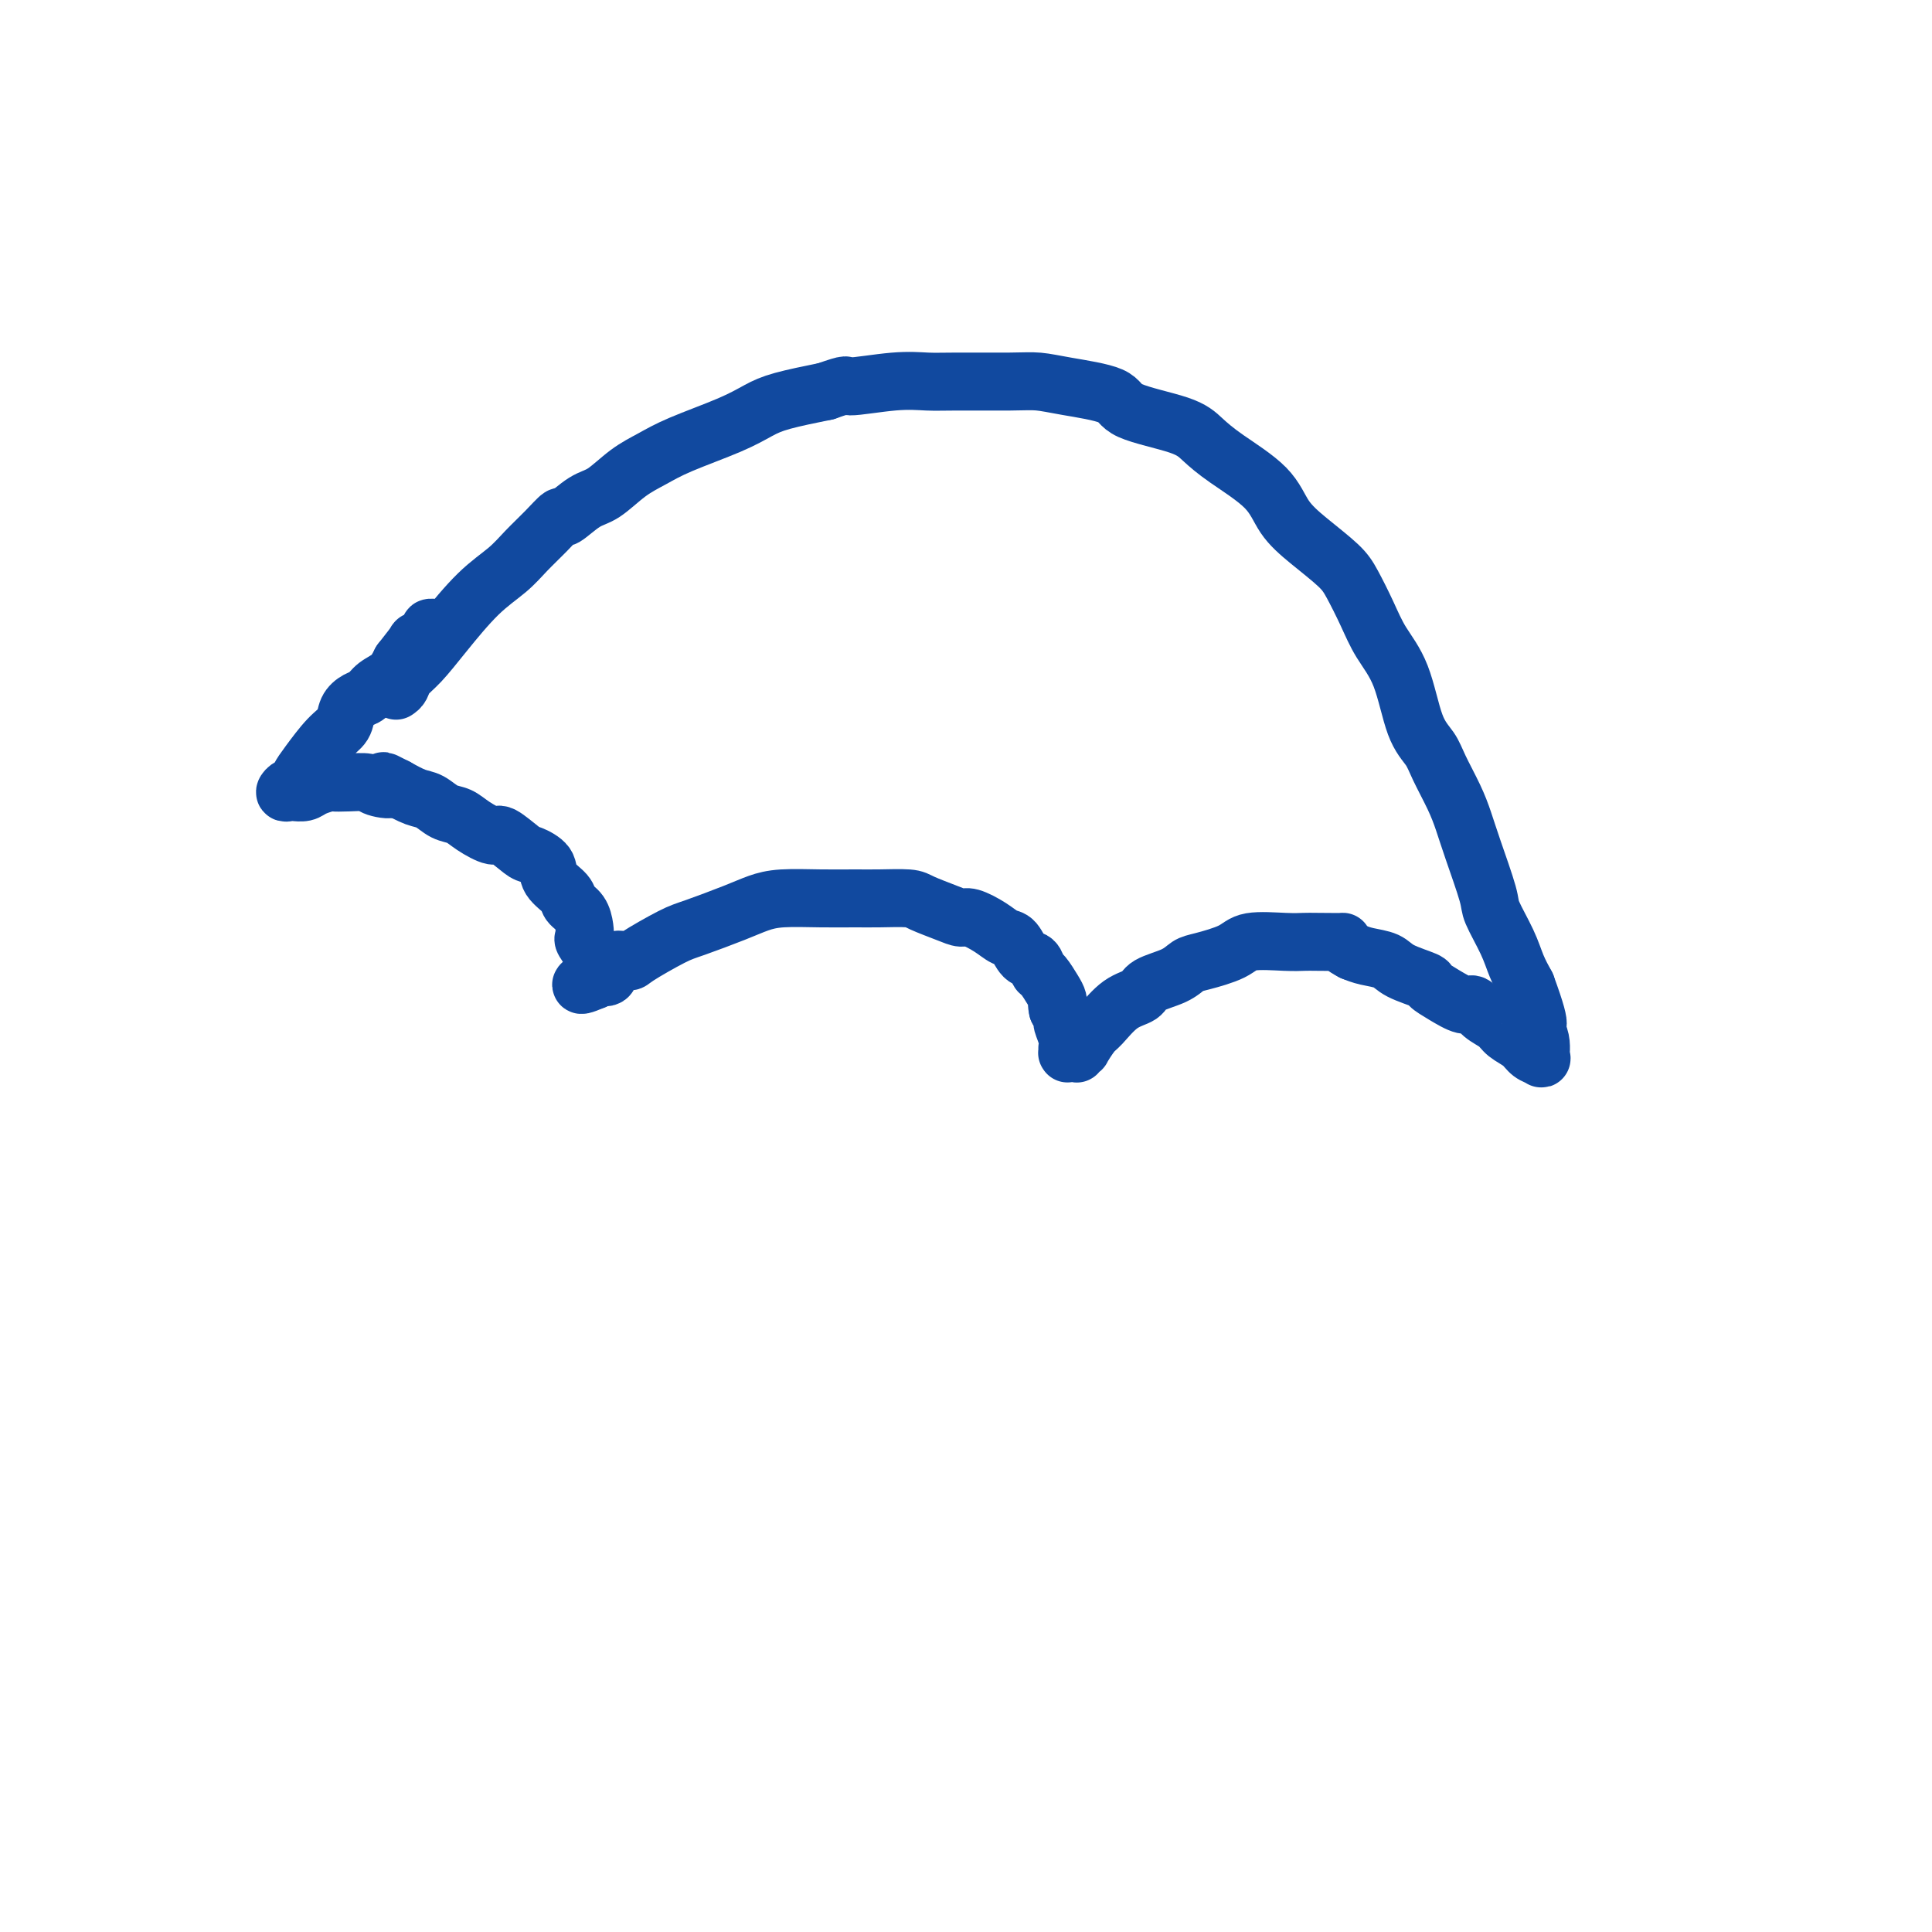 <svg viewBox='0 0 400 400' version='1.1' xmlns='http://www.w3.org/2000/svg' xmlns:xlink='http://www.w3.org/1999/xlink'><g fill='none' stroke='#11499F' stroke-width='12' stroke-linecap='round' stroke-linejoin='round'><path d='M82,143c0.372,-0.253 0.744,-0.507 1,-1c0.256,-0.493 0.396,-1.226 1,-2c0.604,-0.774 1.673,-1.589 3,-3c1.327,-1.411 2.914,-3.420 5,-6c2.086,-2.580 4.671,-5.733 7,-8c2.329,-2.267 4.400,-3.648 6,-5c1.600,-1.352 2.728,-2.674 4,-4c1.272,-1.326 2.688,-2.657 4,-4c1.312,-1.343 2.520,-2.698 3,-3c0.480,-0.302 0.231,0.450 1,0c0.769,-0.450 2.556,-2.100 4,-3c1.444,-0.900 2.545,-1.048 4,-2c1.455,-0.952 3.263,-2.706 5,-4c1.737,-1.294 3.402,-2.128 5,-3c1.598,-0.872 3.130,-1.781 6,-3c2.870,-1.219 7.079,-2.750 10,-4c2.921,-1.250 4.556,-2.221 6,-3c1.444,-0.779 2.698,-1.365 5,-2c2.302,-0.635 5.651,-1.317 9,-2'/><path d='M171,81c5.326,-1.867 3.642,-1.036 5,-1c1.358,0.036 5.759,-0.723 9,-1c3.241,-0.277 5.324,-0.072 7,0c1.676,0.072 2.947,0.010 6,0c3.053,-0.010 7.888,0.031 11,0c3.112,-0.031 4.499,-0.132 6,0c1.501,0.132 3.114,0.499 6,1c2.886,0.501 7.044,1.136 9,2c1.956,0.864 1.710,1.958 4,3c2.290,1.042 7.115,2.031 10,3c2.885,0.969 3.830,1.917 5,3c1.170,1.083 2.565,2.303 5,4c2.435,1.697 5.912,3.873 8,6c2.088,2.127 2.789,4.206 4,6c1.211,1.794 2.931,3.304 5,5c2.069,1.696 4.486,3.578 6,5c1.514,1.422 2.123,2.382 3,4c0.877,1.618 2.021,3.892 3,6c0.979,2.108 1.794,4.049 3,6c1.206,1.951 2.802,3.911 4,7c1.198,3.089 1.998,7.308 3,10c1.002,2.692 2.206,3.856 3,5c0.794,1.144 1.176,2.267 2,4c0.824,1.733 2.089,4.075 3,6c0.911,1.925 1.469,3.434 2,5c0.531,1.566 1.034,3.188 2,6c0.966,2.812 2.394,6.814 3,9c0.606,2.186 0.389,2.555 1,4c0.611,1.445 2.049,3.966 3,6c0.951,2.034 1.415,3.581 2,5c0.585,1.419 1.293,2.709 2,4'/><path d='M316,204c4.204,11.405 1.715,7.916 1,7c-0.715,-0.916 0.344,0.739 1,2c0.656,1.261 0.910,2.128 1,3c0.090,0.872 0.018,1.748 0,2c-0.018,0.252 0.018,-0.121 0,0c-0.018,0.121 -0.092,0.734 0,1c0.092,0.266 0.349,0.184 0,0c-0.349,-0.184 -1.304,-0.472 -2,-1c-0.696,-0.528 -1.131,-1.298 -2,-2c-0.869,-0.702 -2.170,-1.335 -3,-2c-0.830,-0.665 -1.187,-1.361 -2,-2c-0.813,-0.639 -2.082,-1.222 -3,-2c-0.918,-0.778 -1.485,-1.752 -2,-2c-0.515,-0.248 -0.978,0.229 -2,0c-1.022,-0.229 -2.604,-1.164 -4,-2c-1.396,-0.836 -2.607,-1.572 -3,-2c-0.393,-0.428 0.033,-0.548 -1,-1c-1.033,-0.452 -3.524,-1.234 -5,-2c-1.476,-0.766 -1.936,-1.514 -3,-2c-1.064,-0.486 -2.733,-0.710 -4,-1c-1.267,-0.290 -2.134,-0.645 -3,-1'/><path d='M280,197c-4.056,-2.155 -1.695,-2.043 -2,-2c-0.305,0.043 -3.275,0.017 -5,0c-1.725,-0.017 -2.205,-0.026 -3,0c-0.795,0.026 -1.903,0.086 -4,0c-2.097,-0.086 -5.181,-0.318 -7,0c-1.819,0.318 -2.372,1.187 -4,2c-1.628,0.813 -4.332,1.569 -6,2c-1.668,0.431 -2.301,0.536 -3,1c-0.699,0.464 -1.465,1.287 -3,2c-1.535,0.713 -3.839,1.316 -5,2c-1.161,0.684 -1.181,1.449 -2,2c-0.819,0.551 -2.439,0.889 -4,2c-1.561,1.111 -3.063,2.995 -4,4c-0.937,1.005 -1.308,1.131 -2,2c-0.692,0.869 -1.705,2.482 -2,3c-0.295,0.518 0.127,-0.057 0,0c-0.127,0.057 -0.805,0.747 -1,1c-0.195,0.253 0.091,0.069 0,0c-0.091,-0.069 -0.560,-0.023 -1,0c-0.440,0.023 -0.850,0.021 -1,0c-0.150,-0.021 -0.039,-0.063 0,0c0.039,0.063 0.007,0.230 0,0c-0.007,-0.230 0.013,-0.859 0,-1c-0.013,-0.141 -0.059,0.205 0,0c0.059,-0.205 0.222,-0.962 0,-2c-0.222,-1.038 -0.829,-2.356 -1,-3c-0.171,-0.644 0.094,-0.612 0,-1c-0.094,-0.388 -0.547,-1.194 -1,-2'/><path d='M219,209c-0.318,-1.578 -0.113,-1.023 0,-1c0.113,0.023 0.133,-0.484 0,-1c-0.133,-0.516 -0.420,-1.039 -1,-2c-0.580,-0.961 -1.454,-2.359 -2,-3c-0.546,-0.641 -0.765,-0.524 -1,-1c-0.235,-0.476 -0.487,-1.545 -1,-2c-0.513,-0.455 -1.286,-0.298 -2,-1c-0.714,-0.702 -1.370,-2.265 -2,-3c-0.630,-0.735 -1.233,-0.644 -2,-1c-0.767,-0.356 -1.697,-1.160 -3,-2c-1.303,-0.840 -2.979,-1.717 -4,-2c-1.021,-0.283 -1.389,0.029 -2,0c-0.611,-0.029 -1.466,-0.400 -3,-1c-1.534,-0.600 -3.747,-1.428 -5,-2c-1.253,-0.572 -1.545,-0.886 -3,-1c-1.455,-0.114 -4.072,-0.028 -6,0c-1.928,0.028 -3.165,-0.002 -5,0c-1.835,0.002 -4.266,0.035 -7,0c-2.734,-0.035 -5.770,-0.139 -8,0c-2.230,0.139 -3.652,0.520 -5,1c-1.348,0.480 -2.621,1.058 -5,2c-2.379,0.942 -5.864,2.250 -8,3c-2.136,0.750 -2.925,0.944 -5,2c-2.075,1.056 -5.438,2.973 -7,4c-1.562,1.027 -1.322,1.164 -2,1c-0.678,-0.164 -2.273,-0.629 -3,0c-0.727,0.629 -0.587,2.351 -1,3c-0.413,0.649 -1.379,0.226 -2,0c-0.621,-0.226 -0.898,-0.253 -1,0c-0.102,0.253 -0.029,0.787 0,1c0.029,0.213 0.015,0.107 0,0'/><path d='M123,203c-5.260,2.236 -1.410,-0.175 0,-1c1.410,-0.825 0.380,-0.064 0,0c-0.380,0.064 -0.109,-0.568 0,-1c0.109,-0.432 0.057,-0.664 0,-1c-0.057,-0.336 -0.120,-0.774 0,-1c0.120,-0.226 0.423,-0.238 0,-1c-0.423,-0.762 -1.571,-2.273 -2,-3c-0.429,-0.727 -0.140,-0.669 0,-1c0.140,-0.331 0.132,-1.050 0,-2c-0.132,-0.950 -0.386,-2.131 -1,-3c-0.614,-0.869 -1.586,-1.428 -2,-2c-0.414,-0.572 -0.269,-1.159 -1,-2c-0.731,-0.841 -2.339,-1.936 -3,-3c-0.661,-1.064 -0.374,-2.098 -1,-3c-0.626,-0.902 -2.166,-1.673 -3,-2c-0.834,-0.327 -0.961,-0.210 -2,-1c-1.039,-0.790 -2.991,-2.487 -4,-3c-1.009,-0.513 -1.074,0.157 -2,0c-0.926,-0.157 -2.711,-1.140 -4,-2c-1.289,-0.860 -2.080,-1.595 -3,-2c-0.920,-0.405 -1.968,-0.480 -3,-1c-1.032,-0.520 -2.047,-1.486 -3,-2c-0.953,-0.514 -1.844,-0.575 -3,-1c-1.156,-0.425 -2.578,-1.212 -4,-2'/><path d='M82,163c-4.859,-2.491 -1.505,-0.720 -1,0c0.505,0.720 -1.838,0.388 -3,0c-1.162,-0.388 -1.144,-0.833 -2,-1c-0.856,-0.167 -2.585,-0.055 -4,0c-1.415,0.055 -2.516,0.053 -3,0c-0.484,-0.053 -0.349,-0.158 -1,0c-0.651,0.158 -2.086,0.578 -3,1c-0.914,0.422 -1.307,0.846 -2,1c-0.693,0.154 -1.685,0.037 -2,0c-0.315,-0.037 0.048,0.006 0,0c-0.048,-0.006 -0.508,-0.060 -1,0c-0.492,0.060 -1.017,0.233 -1,0c0.017,-0.233 0.577,-0.874 1,-1c0.423,-0.126 0.709,0.262 1,0c0.291,-0.262 0.588,-1.176 1,-2c0.412,-0.824 0.939,-1.559 2,-3c1.061,-1.441 2.655,-3.590 4,-5c1.345,-1.410 2.442,-2.083 3,-3c0.558,-0.917 0.576,-2.079 1,-3c0.424,-0.921 1.255,-1.600 2,-2c0.745,-0.400 1.406,-0.520 2,-1c0.594,-0.480 1.121,-1.322 2,-2c0.879,-0.678 2.108,-1.194 3,-2c0.892,-0.806 1.446,-1.903 2,-3'/><path d='M83,137c4.056,-5.111 3.196,-4.389 3,-4c-0.196,0.389 0.273,0.444 1,0c0.727,-0.444 1.711,-1.387 2,-2c0.289,-0.613 -0.119,-0.896 0,-1c0.119,-0.104 0.764,-0.028 1,0c0.236,0.028 0.063,0.007 0,0c-0.063,-0.007 -0.017,-0.002 0,0c0.017,0.002 0.005,0.001 0,0c-0.005,-0.001 -0.002,-0.000 0,0'/></g>
</svg>